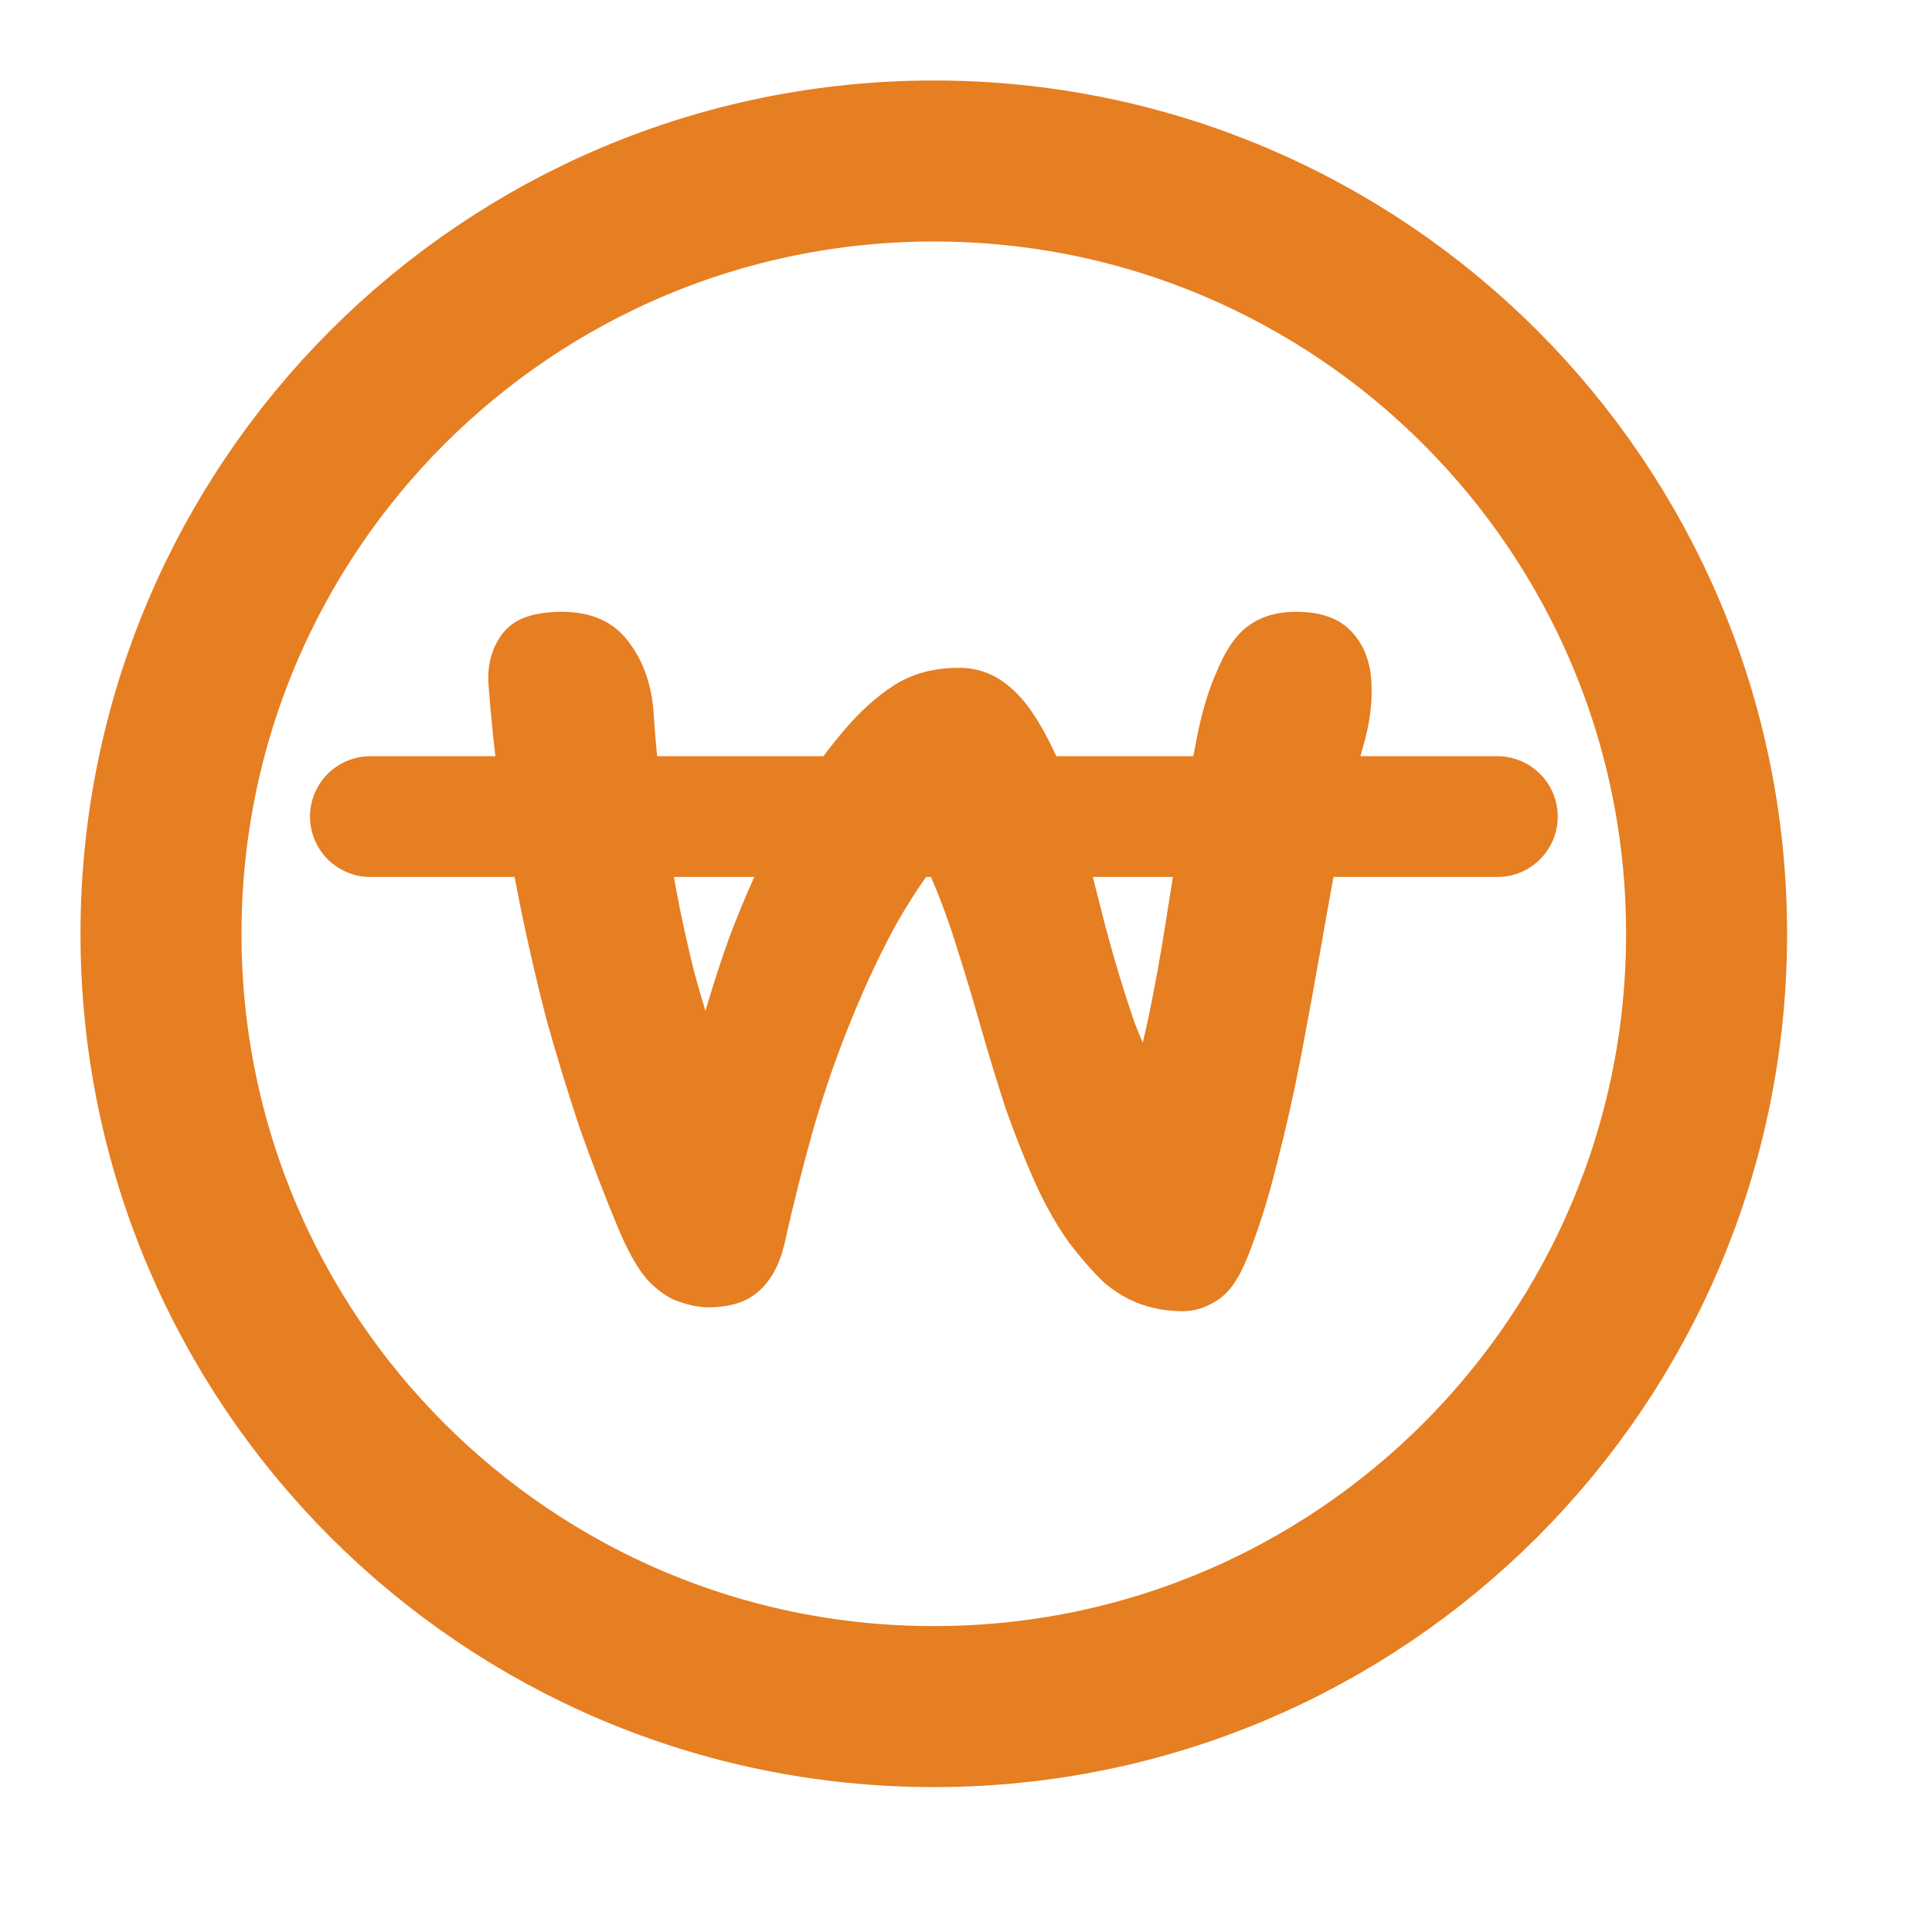 <svg width="24" height="24" viewBox="0 0 24 24" fill="none" xmlns="http://www.w3.org/2000/svg">
<path d="M21.2 11.6C21.2 16.902 16.902 21.2 11.6 21.2C6.298 21.2 2 16.902 2 11.6C2 6.298 6.298 2 11.6 2C16.902 2 21.2 6.298 21.2 11.6Z" stroke="#E67E22" stroke-width="2" stroke-linecap="round" stroke-linejoin="round"/>
<path d="M14.696 16.288C14.512 16.288 14.34 16.26 14.18 16.204C14.02 16.148 13.868 16.06 13.724 15.94C13.588 15.812 13.44 15.644 13.28 15.436C13.12 15.212 12.976 14.956 12.848 14.668C12.72 14.38 12.6 14.076 12.488 13.756C12.384 13.436 12.284 13.108 12.188 12.772C12.092 12.436 11.996 12.116 11.9 11.812C11.804 11.5 11.7 11.212 11.588 10.948C11.476 10.684 11.352 10.468 11.216 10.3L11.816 10.492C11.584 10.764 11.364 11.08 11.156 11.44C10.956 11.8 10.768 12.196 10.592 12.628C10.416 13.052 10.256 13.508 10.112 13.996C9.976 14.476 9.852 14.968 9.74 15.472C9.676 15.728 9.568 15.92 9.416 16.048C9.272 16.176 9.064 16.24 8.792 16.24C8.688 16.24 8.568 16.216 8.432 16.168C8.304 16.128 8.172 16.036 8.036 15.892C7.908 15.74 7.784 15.516 7.664 15.22C7.504 14.836 7.348 14.428 7.196 13.996C7.052 13.564 6.916 13.12 6.788 12.664C6.668 12.2 6.56 11.732 6.464 11.26C6.368 10.788 6.284 10.32 6.212 9.856C6.148 9.384 6.1 8.932 6.068 8.5C6.052 8.252 6.112 8.04 6.248 7.864C6.384 7.688 6.628 7.6 6.98 7.6C7.348 7.6 7.624 7.724 7.808 7.972C7.992 8.212 8.096 8.508 8.12 8.86C8.144 9.236 8.18 9.604 8.228 9.964C8.276 10.324 8.332 10.68 8.396 11.032C8.46 11.376 8.536 11.724 8.624 12.076C8.72 12.428 8.832 12.792 8.96 13.168L8.564 13.3C8.708 12.716 8.872 12.168 9.056 11.656C9.248 11.144 9.46 10.672 9.692 10.24C9.932 9.8 10.192 9.416 10.472 9.088C10.672 8.848 10.884 8.656 11.108 8.512C11.332 8.368 11.6 8.296 11.912 8.296C12.16 8.296 12.376 8.38 12.56 8.548C12.752 8.708 12.944 9 13.136 9.424C13.256 9.688 13.36 10.004 13.448 10.372C13.536 10.74 13.632 11.124 13.736 11.524C13.84 11.916 13.956 12.3 14.084 12.676C14.22 13.044 14.392 13.368 14.6 13.648L13.976 13.684C14.088 13.372 14.184 13.028 14.264 12.652C14.344 12.268 14.416 11.872 14.48 11.464C14.544 11.056 14.608 10.656 14.672 10.264C14.736 9.872 14.8 9.512 14.864 9.184C14.928 8.856 15.008 8.584 15.104 8.368C15.216 8.088 15.348 7.892 15.5 7.78C15.66 7.66 15.86 7.6 16.1 7.6C16.404 7.6 16.632 7.68 16.784 7.84C16.936 8 17.02 8.208 17.036 8.464C17.052 8.72 17.016 8.996 16.928 9.292C16.832 9.636 16.74 10.016 16.652 10.432C16.572 10.848 16.492 11.288 16.412 11.752C16.332 12.208 16.248 12.668 16.16 13.132C16.072 13.588 15.972 14.032 15.86 14.464C15.756 14.888 15.632 15.28 15.488 15.64C15.384 15.896 15.26 16.068 15.116 16.156C14.98 16.244 14.84 16.288 14.696 16.288Z" fill="#E67E22"/>
<path d="M4.601 10.144H18.601" stroke="#E67E22" stroke-width="1.5" stroke-linecap="round"/>
</svg>
